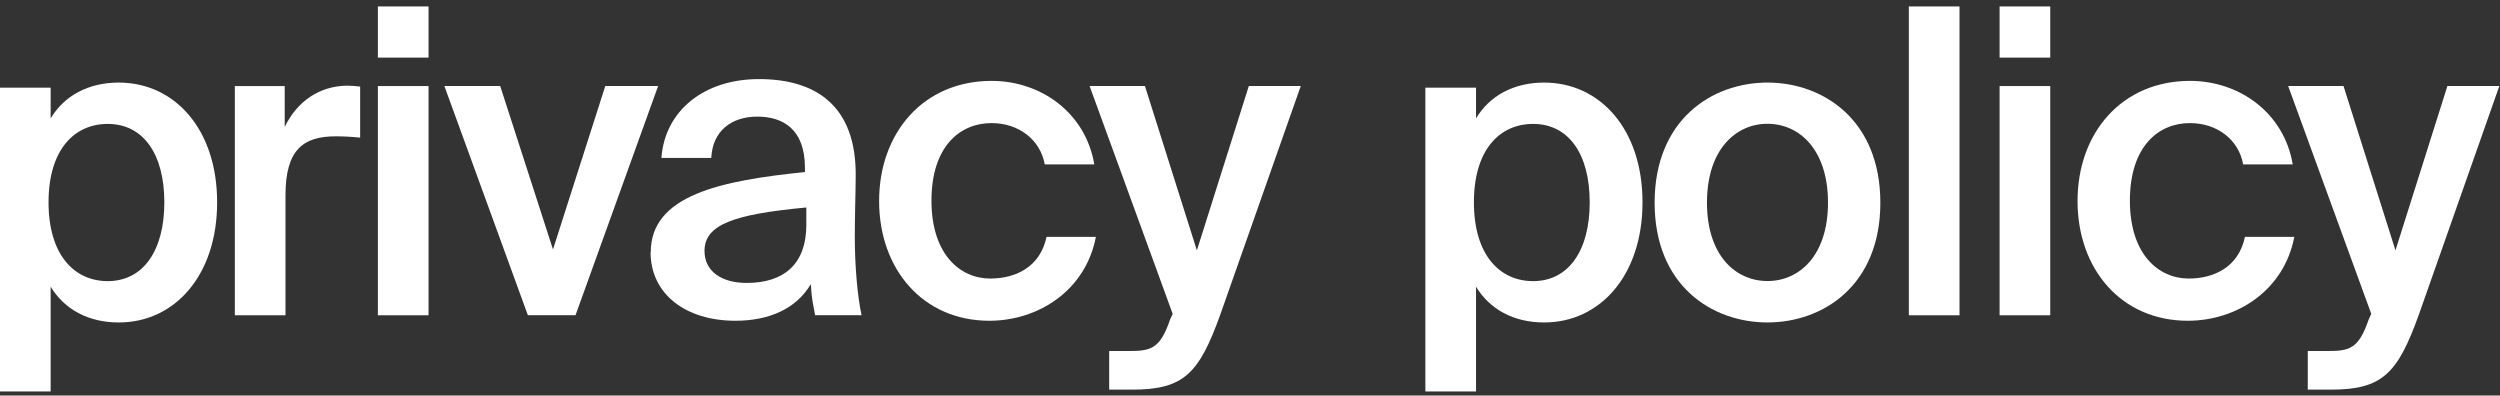 <?xml version="1.0" encoding="UTF-8"?>
<svg xmlns="http://www.w3.org/2000/svg" width="335" height="53" viewBox="0 0 335 53" fill="none">
  <rect x="0" y="0" width="335" height="53" fill="#333333" stroke="none"/>
  <path d="M48.247 18.441C47.1 18.321 46.019 18.268 44.992 18.268C40.711 18.268 38.257 19.975 38.257 26.15V42.248H31.469V11.533H38.151V17.014C39.804 13.587 42.779 11.533 46.486 11.479C47.006 11.479 47.74 11.533 48.26 11.6V18.455L48.247 18.441Z" fill="white"></path>
  <path d="M57.425 0.863V7.719H50.637V0.863H57.425ZM57.425 11.533V42.248H50.637V11.533H57.425Z" fill="white"></path>
  <path d="M74.094 33.446L81.109 11.52H88.191L77.121 42.235H70.733L59.543 11.52H67.025L74.107 33.446H74.094Z" fill="white"></path>
  <path d="M87.202 33.792C87.202 26.136 96.618 24.202 107.862 23.055V22.482C107.862 17.227 104.834 15.627 101.473 15.627C98.112 15.627 95.485 17.454 95.311 21.162H88.629C89.083 14.88 94.284 10.599 101.7 10.599C109.115 10.599 114.823 13.973 114.663 23.789C114.663 25.336 114.543 28.924 114.543 31.724C114.543 35.605 114.89 39.66 115.45 42.234H109.222C108.995 40.927 108.768 40.18 108.648 38.073C106.701 41.38 103.06 42.981 98.539 42.981C91.857 42.981 87.176 39.38 87.176 33.792H87.202ZM108.048 27.803C98.339 28.71 94.404 30.084 94.404 33.632C94.404 36.312 96.632 37.913 100.059 37.913C105.087 37.913 108.048 35.339 108.048 30.151V27.817V27.803Z" fill="white"></path>
  <path d="M146.609 22.029H139.994C139.42 18.774 136.566 16.494 132.858 16.494C128.63 16.494 124.816 19.628 124.816 26.883C124.816 34.139 128.697 37.326 132.698 37.326C136.006 37.326 139.38 35.846 140.234 31.738H146.849C145.475 38.927 139.14 42.981 132.578 42.981C123.669 42.981 117.801 36.072 117.801 26.937C117.801 17.801 123.736 10.839 132.872 10.839C139.553 10.839 145.488 15.173 146.635 22.029H146.609Z" fill="white"></path>
  <path d="M148.631 52.237V47.036H151.205C154.179 47.036 155.433 46.809 156.794 42.808L157.14 42.061L146.004 11.52H153.419L160.381 33.552L167.343 11.52H174.305L163.515 42.168C160.661 50.103 158.607 52.211 151.699 52.211H148.618L148.631 52.237Z" fill="white"></path>
  <path d="M251.967 27.163C251.967 38.233 244.312 43.208 236.843 43.208C229.374 43.208 221.719 38.246 221.719 27.163C221.719 16.08 229.361 11.065 236.843 11.065C244.325 11.065 251.967 16.093 251.967 27.163ZM236.843 37.659C241.124 37.659 244.952 34.232 244.952 27.15C244.952 20.068 241.124 16.587 236.843 16.587C232.562 16.587 228.734 20.068 228.734 27.15C228.734 34.232 232.562 37.659 236.843 37.659Z" fill="white"></path>
  <path d="M197.787 11.75V15.862C199.612 12.834 202.808 11.066 206.917 11.066C214.387 11.066 220.096 17.293 220.096 27.109C220.096 36.925 214.392 43.21 206.917 43.21C202.808 43.21 199.617 41.437 197.787 38.414V52.459H191V11.75H197.787ZM205.434 37.672C210.167 37.672 213.021 33.618 213.021 27.109C213.021 20.599 210.172 16.604 205.434 16.604C200.983 16.604 197.504 20.028 197.504 27.109C197.504 34.19 200.983 37.672 205.434 37.672Z" fill="white"></path>
  <path d="M262.574 42.248H255.785V0.863H262.574V42.248Z" fill="white"></path>
  <path d="M274.734 0.863V7.719H267.945V0.863H274.734ZM274.734 11.533V42.248H267.945V11.533H274.734Z" fill="white"></path>
  <path d="M307.199 22.029H300.583C300.01 18.774 297.156 16.494 293.448 16.494C289.22 16.494 285.406 19.628 285.406 26.883C285.406 34.139 289.287 37.326 293.288 37.326C296.596 37.326 299.97 35.846 300.823 31.738H307.439C306.065 38.927 299.73 42.981 293.168 42.981C284.259 42.981 278.391 36.072 278.391 26.937C278.391 17.801 284.326 10.839 293.461 10.839C300.143 10.839 306.078 15.173 307.225 22.029H307.199Z" fill="white"></path>
  <path d="M309.241 52.237V47.036H311.815C314.789 47.036 316.043 46.809 317.403 42.808L317.75 42.061L306.613 11.52H314.029L320.991 33.552L327.953 11.52H334.914L324.125 42.168C321.271 50.103 319.217 52.211 312.308 52.211H309.227L309.241 52.237Z" fill="white"></path>
  <path d="M6.787 11.75V15.862C8.612 12.834 11.808 11.066 15.917 11.066C23.387 11.066 29.096 17.293 29.096 27.109C29.096 36.925 23.392 43.21 15.917 43.21C11.808 43.21 8.617 41.437 6.787 38.414V52.459H0V11.75H6.787ZM14.434 37.672C19.167 37.672 22.021 33.618 22.021 27.109C22.021 20.599 19.172 16.604 14.434 16.604C9.983 16.604 6.504 20.028 6.504 27.109C6.504 34.19 9.983 37.672 14.434 37.672Z" fill="white"></path>
</svg>
